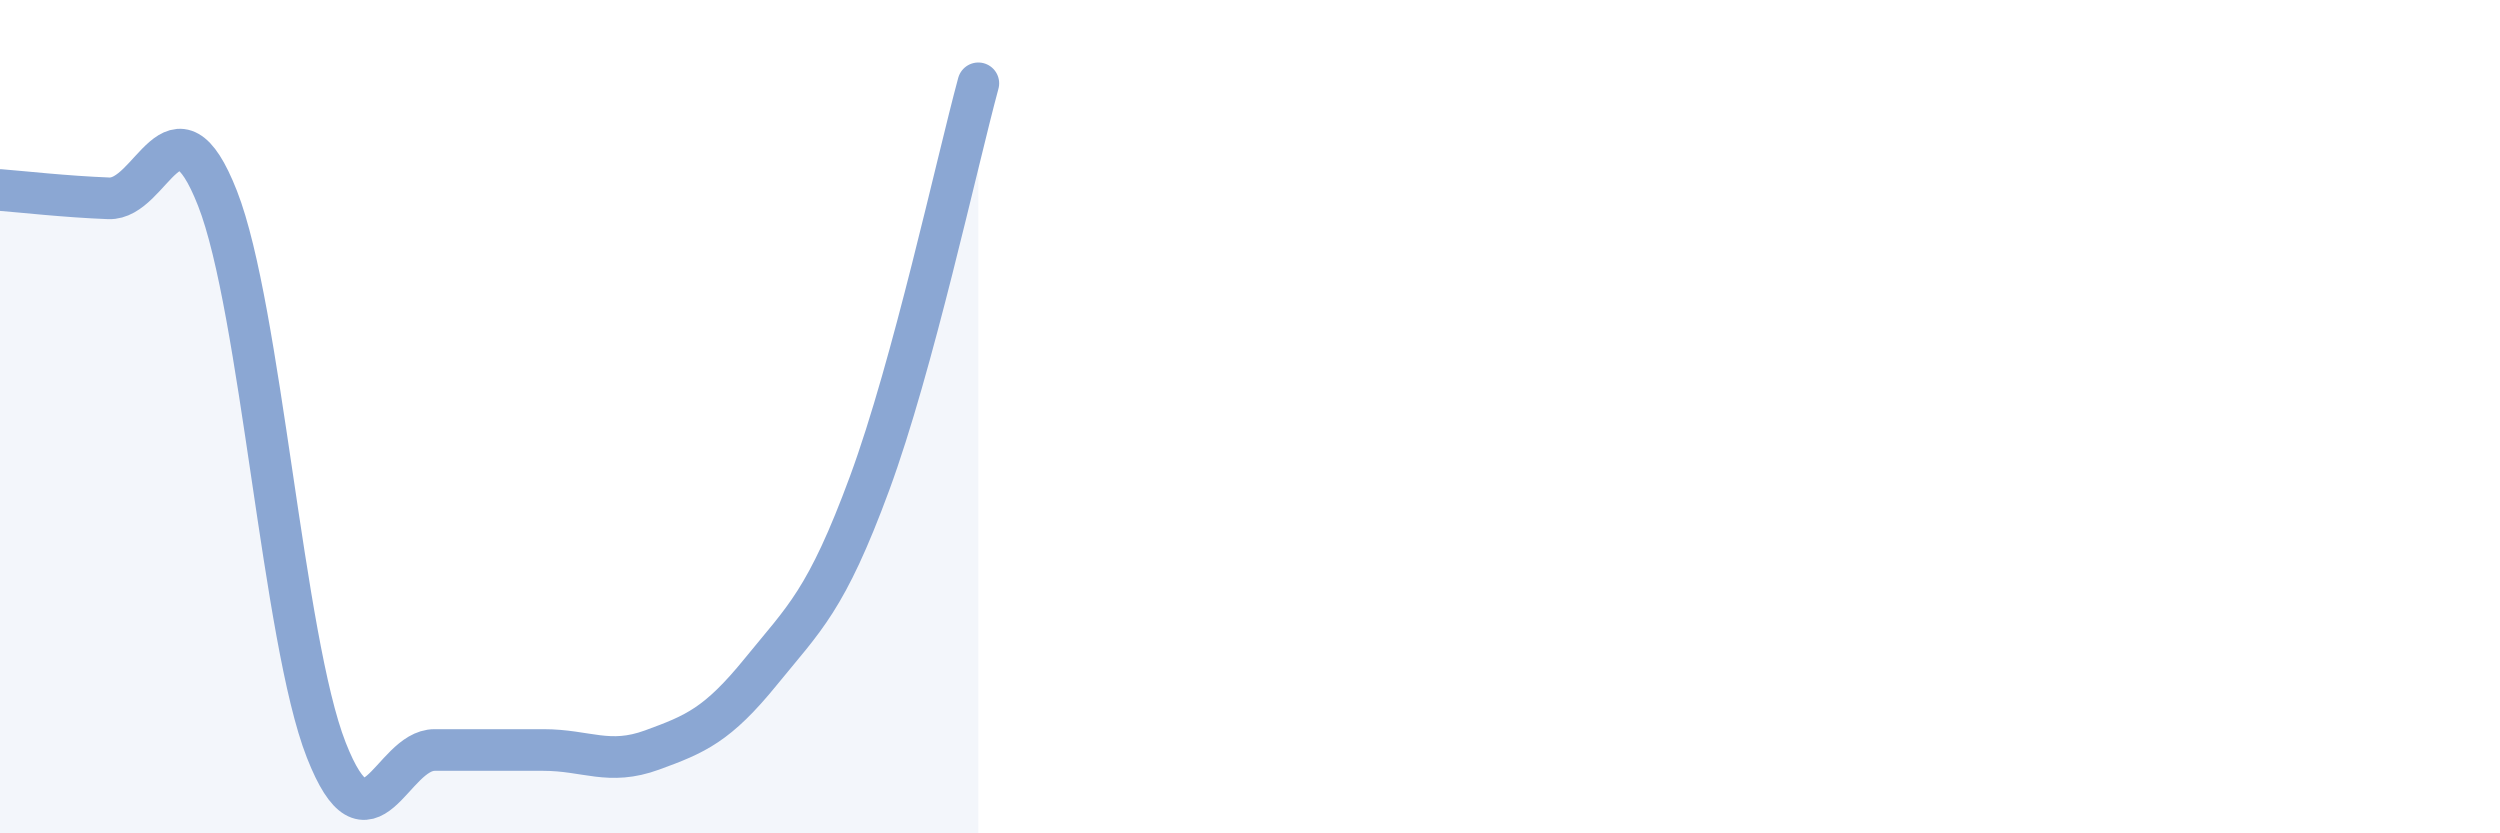 
    <svg width="60" height="20" viewBox="0 0 60 20" xmlns="http://www.w3.org/2000/svg">
      <path
        d="M 0,4.56 C 0.52,4.6 1.57,4.72 2.61,4.76 C 3.65,4.8 4.18,2.11 5.22,4.76 C 6.26,7.41 6.79,15.35 7.83,18 C 8.87,20.65 9.39,18 10.43,18 C 11.47,18 12,18 13.04,18 C 14.08,18 14.61,18.38 15.65,18 C 16.69,17.62 17.22,17.4 18.26,16.12 C 19.3,14.84 19.83,14.42 20.87,11.6 C 21.91,8.78 22.96,3.92 23.48,2L23.48 20L0 20Z"
        fill="#8ba7d3"
        opacity="0.1"
        stroke-linecap="round"
        stroke-linejoin="round"
      />
      <path
        d="M 0,4.56 C 0.52,4.6 1.57,4.72 2.61,4.76 C 3.65,4.8 4.18,2.11 5.22,4.76 C 6.26,7.41 6.79,15.35 7.83,18 C 8.87,20.65 9.39,18 10.43,18 C 11.47,18 12,18 13.04,18 C 14.08,18 14.61,18.38 15.65,18 C 16.69,17.62 17.22,17.4 18.26,16.12 C 19.3,14.84 19.83,14.42 20.87,11.6 C 21.91,8.78 22.96,3.92 23.48,2"
        stroke="#8ba7d3"
        stroke-width="1"
        fill="none"
        stroke-linecap="round"
        stroke-linejoin="round"
      />
    </svg>
  